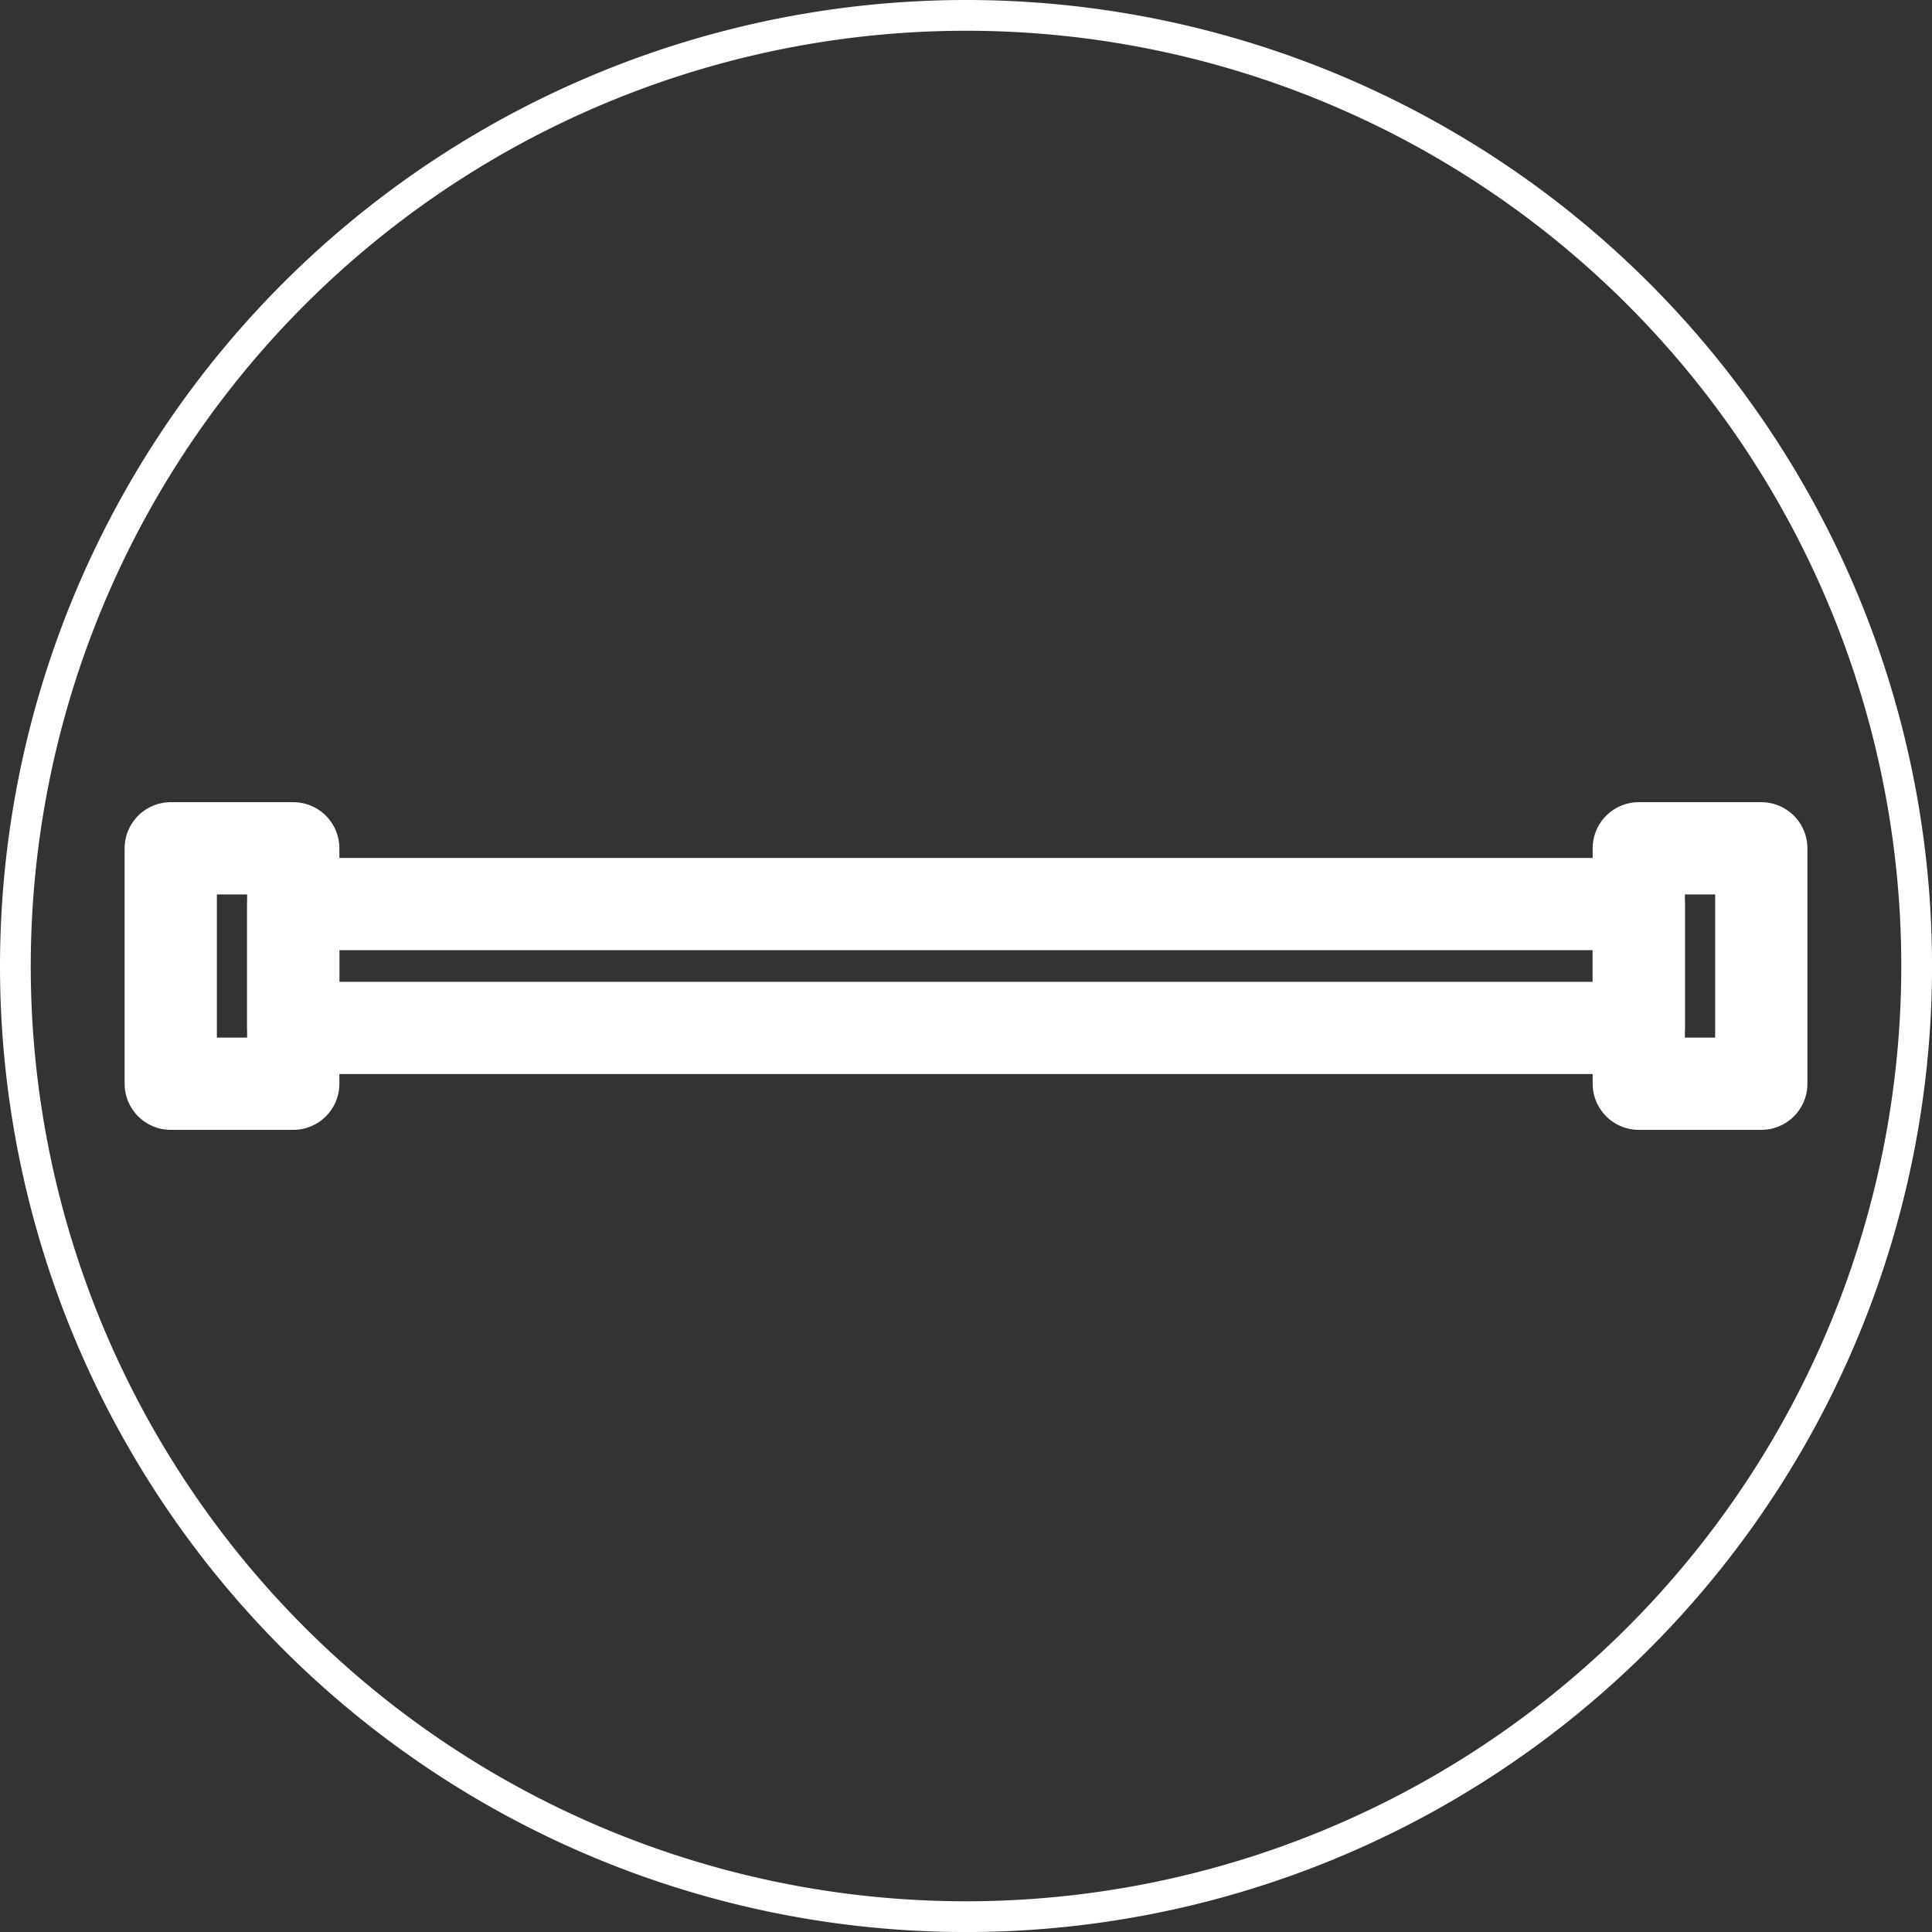 <svg xmlns="http://www.w3.org/2000/svg" width="62.831" height="62.831" viewBox="0 0 62.831 62.831">
  <rect x="0" y="0" width="62.831" height="62.831" fill="#333333" stroke="none"/>
  <g id="KOVOVE_TRUBKY_IKONA_BILA" transform="translate(0.5 0.5)">
    <path id="Path_66" data-name="Path 66" d="M31.166-17.05A30.916,30.916,0,1,1,.25,13.866,30.93,30.93,0,0,1,31.166-17.05Z" transform="translate(-0.25 17.05)" fill="none" stroke="#fff" stroke-linecap="round" stroke-linejoin="round" stroke-width="1"/>
    <g id="Group_196" data-name="Group 196" transform="translate(4.678 29.344)">
      <path id="Path_218" data-name="Path 218" d="M1.381,2.151H45.139V-1.876H1.381Z" transform="translate(2.978 1.434)" fill="none" stroke="#fff" stroke-linecap="round" stroke-linejoin="round" stroke-width="3"/>
      <path id="Path_226" data-name="Path 226" d="M.375,5.322H4.359V-2.334H.375Z" transform="translate(0 0.078)" fill="none" stroke="#fff" stroke-linecap="round" stroke-linejoin="round" stroke-width="3"/>
      <path id="Path_227" data-name="Path 227" d="M12.428,5.322h3.984V-2.334H12.428Z" transform="translate(35.689 0.078)" fill="none" stroke="#fff" stroke-linecap="round" stroke-linejoin="round" stroke-width="3"/>
    </g>
  </g>
</svg>
